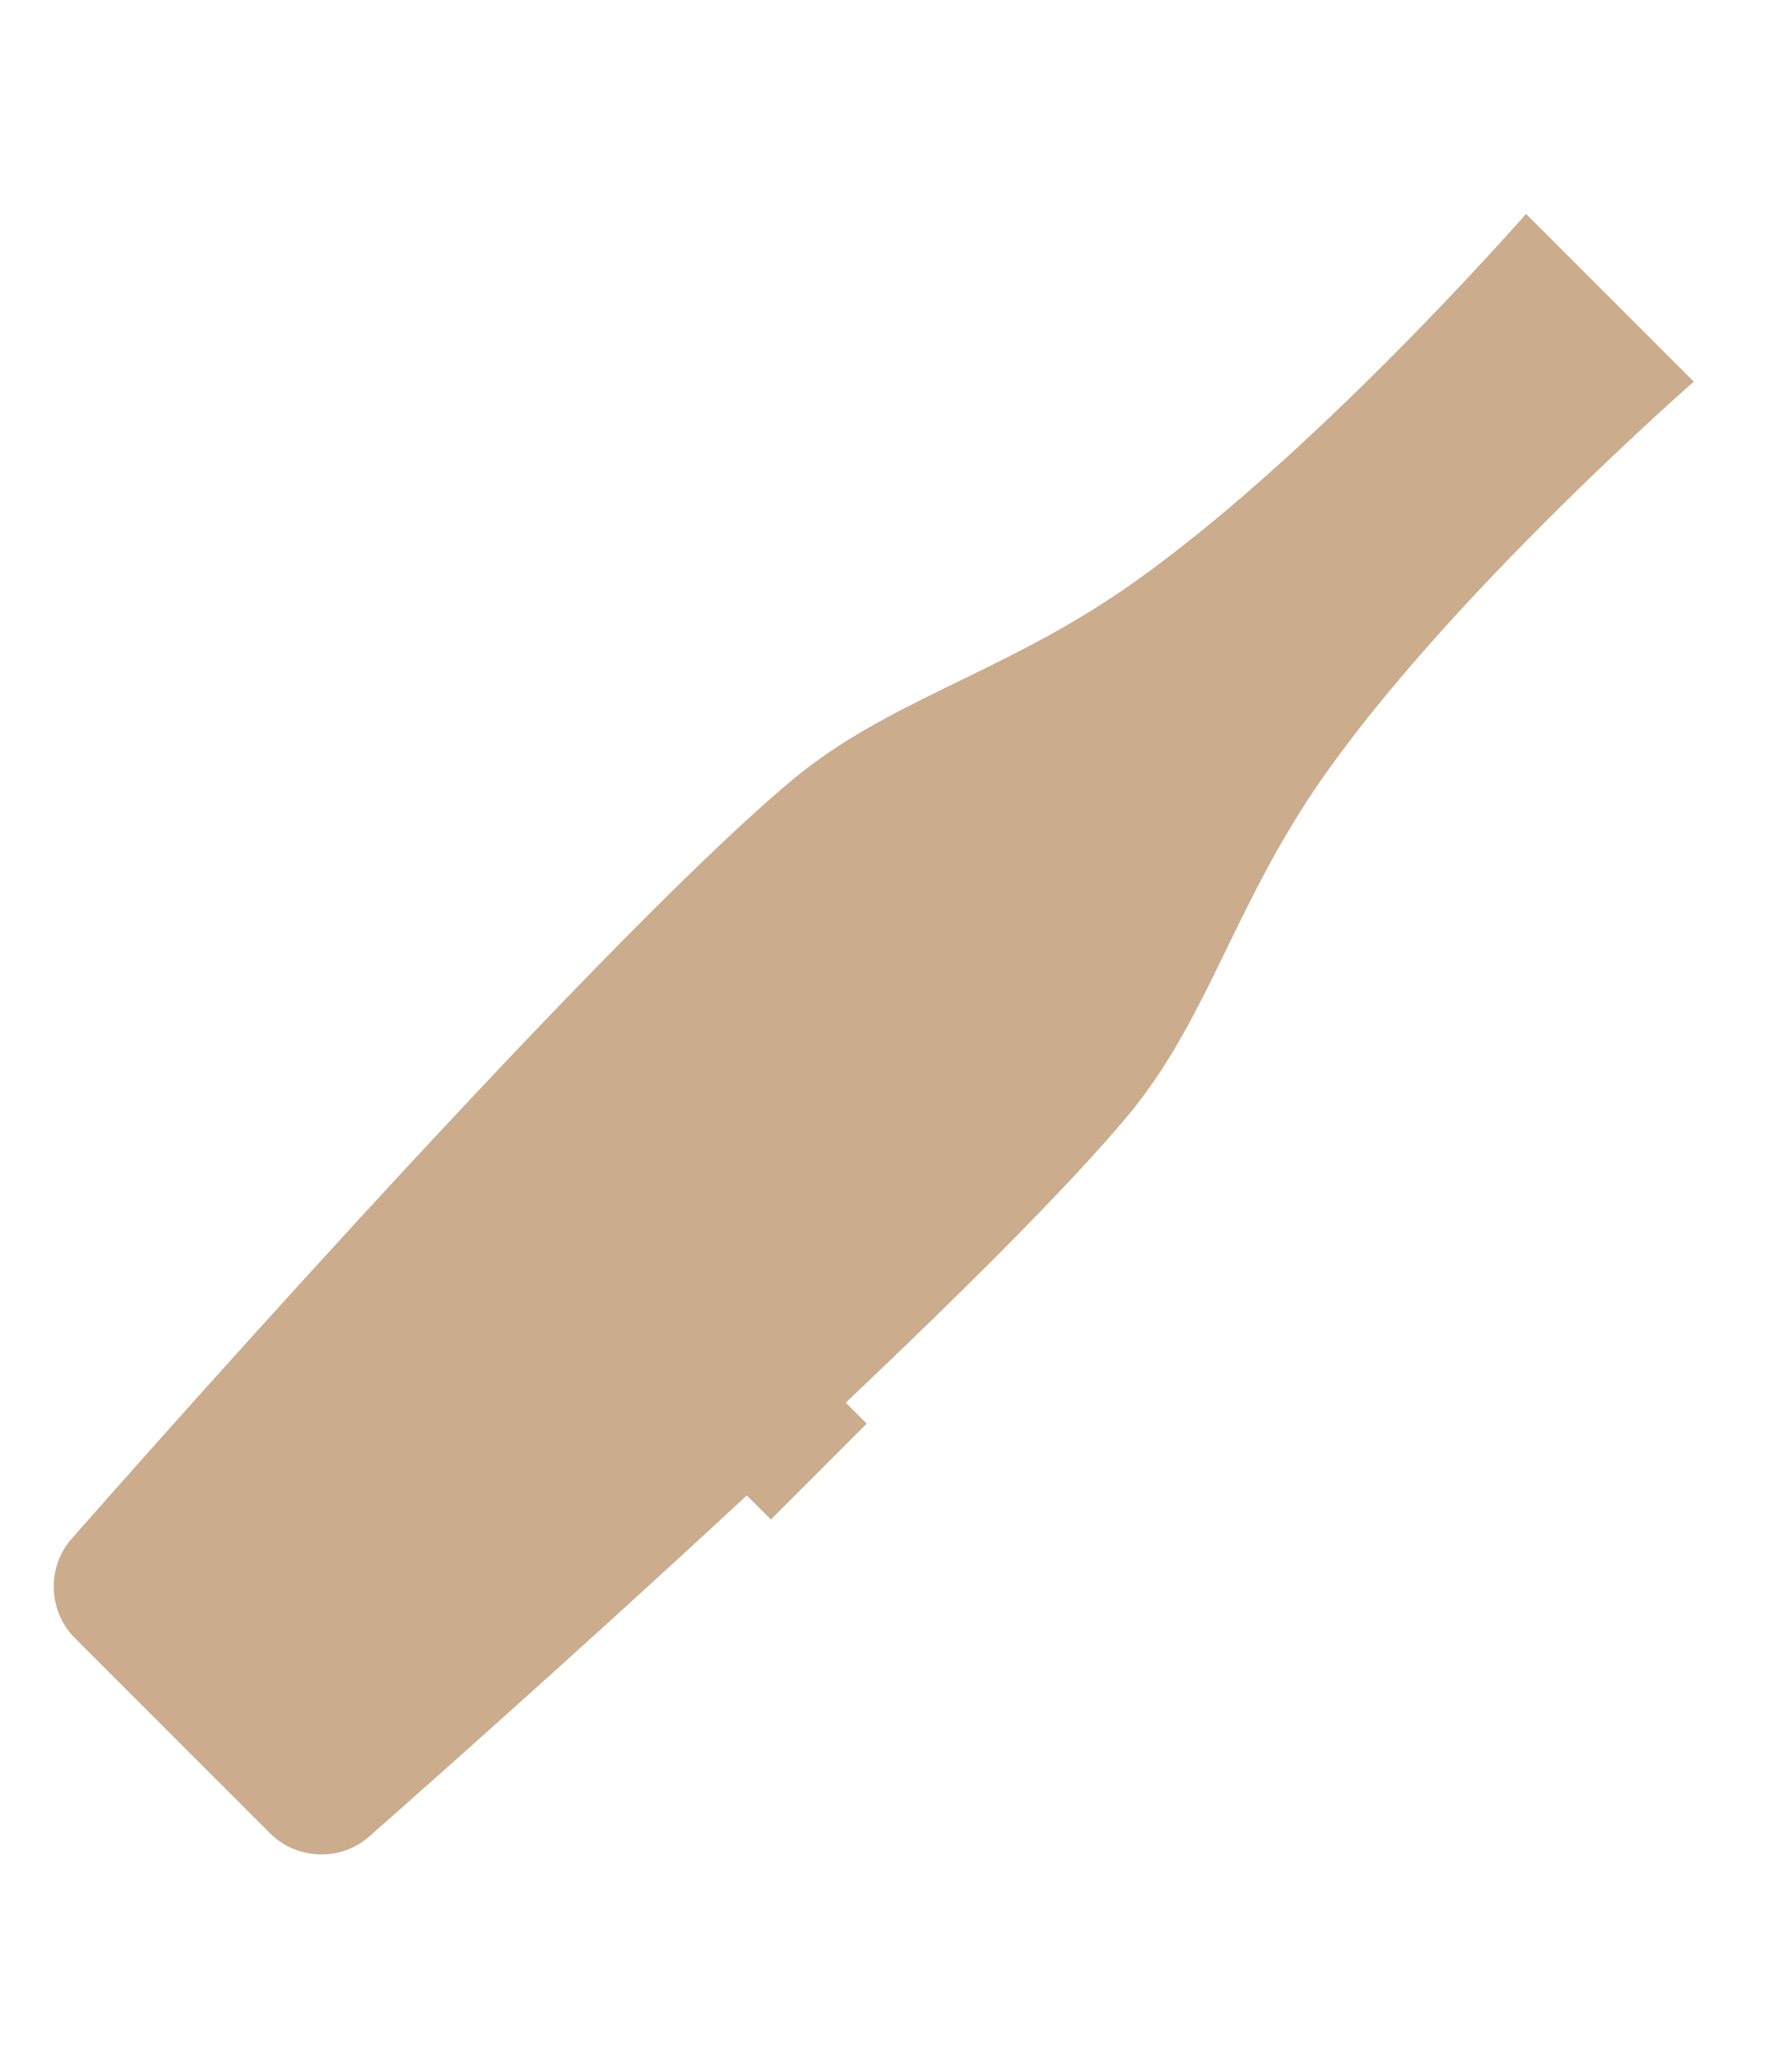 <?xml version="1.0" encoding="UTF-8"?> <svg xmlns="http://www.w3.org/2000/svg" width="61" height="70" viewBox="0 0 61 70" fill="none"> <path d="M26.997 26.521C30.177 23.879 33.987 22.958 38.127 20.145C44.462 15.839 51.947 7.28 51.947 7.28L57.656 12.988C57.656 12.988 49.096 20.474 44.791 26.809C41.978 30.949 41.057 34.759 38.415 37.939C32.617 44.915 12.552 62.512 12.552 62.512C11.602 63.35 10.102 63.301 9.193 62.391L2.545 55.743C1.639 54.838 1.584 53.333 2.433 52.374C2.433 52.374 20.021 32.319 26.997 26.521Z" fill="#CBAC8D"></path> <mask id="mask0_59_18" style="mask-type:luminance" maskUnits="userSpaceOnUse" x="22" y="0" width="17" height="70"> <path d="M22.261 31.248C22.641 27.132 24.684 23.786 25.622 18.87C27.057 11.346 26.297 0 26.297 0H34.371C34.371 0 33.611 11.346 35.047 18.87C35.984 23.786 38.028 27.132 38.408 31.248C39.241 40.281 37.496 66.912 37.496 66.912C37.417 68.177 36.321 69.202 35.035 69.202H25.633C24.353 69.202 23.25 68.177 23.172 66.899C23.172 66.899 21.427 40.281 22.261 31.248Z" fill="white"></path> </mask> <g mask="url(#mask0_59_18)"> <path fill-rule="evenodd" clip-rule="evenodd" d="M15.562 34.51L29.502 48.449L26.24 51.711L12.3 37.772L15.562 34.51Z" fill="#CBAC8D"></path> </g> </svg> 
